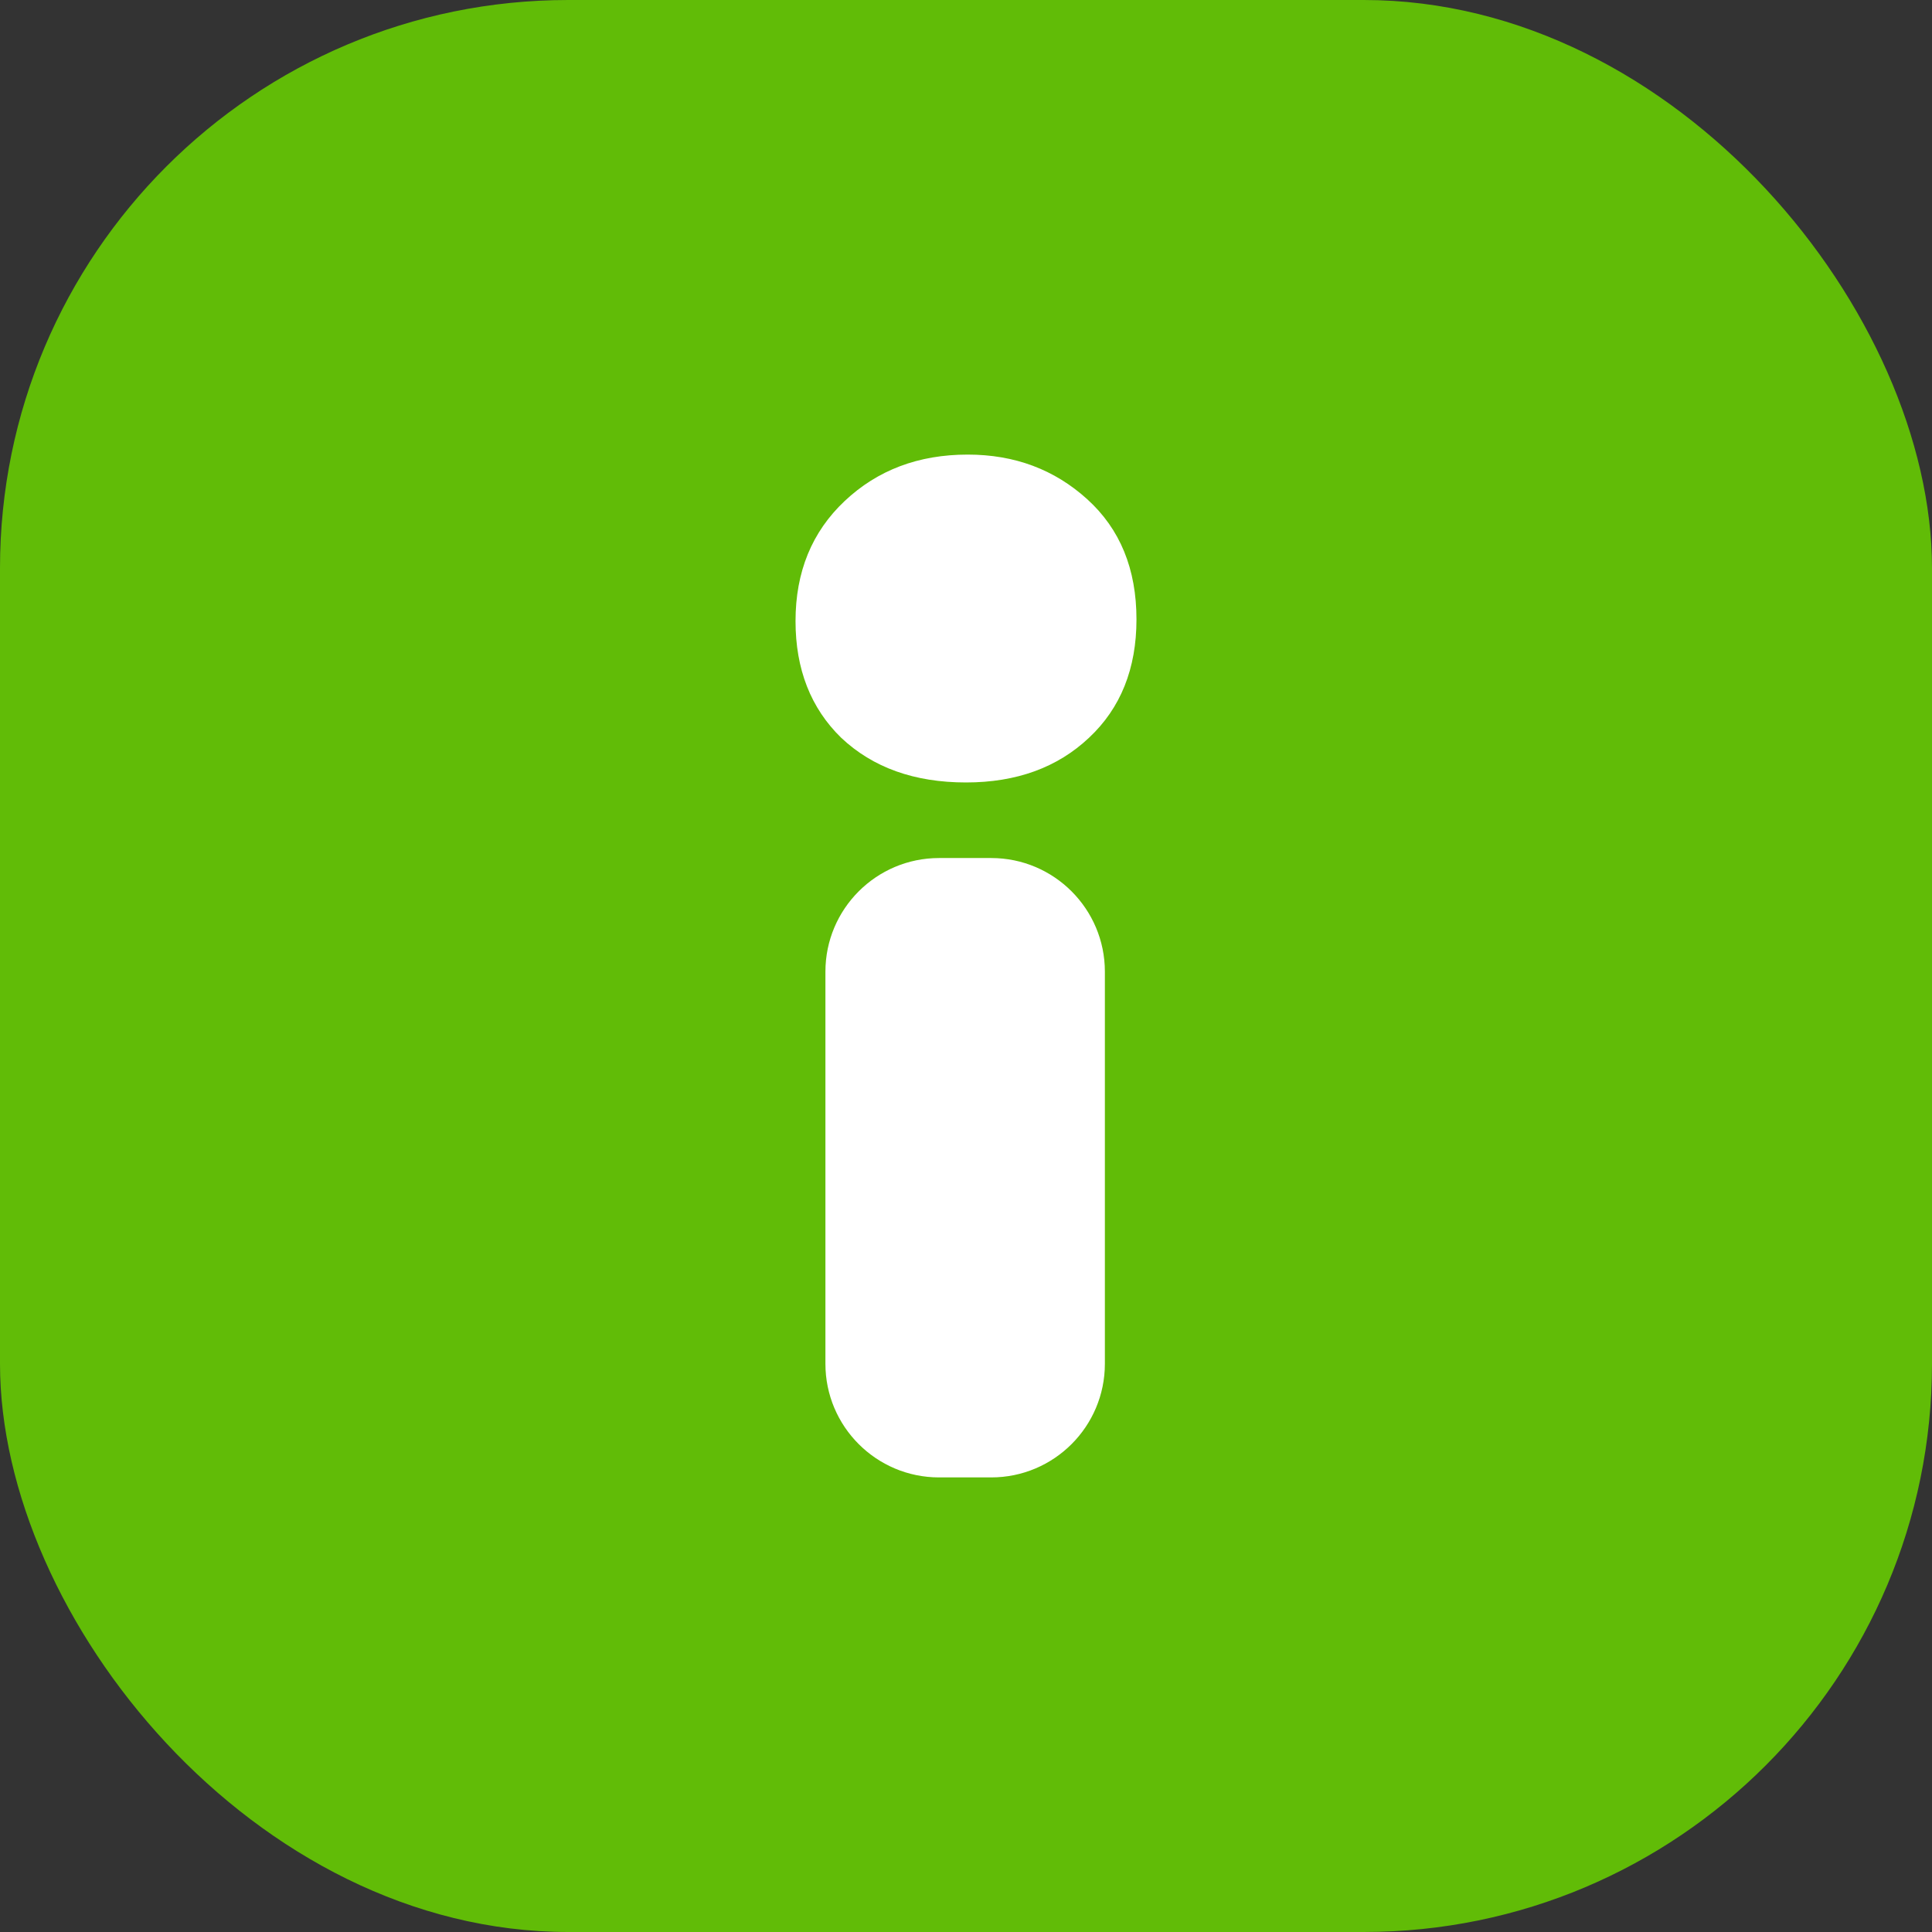 <?xml version="1.0" encoding="UTF-8"?> <svg xmlns="http://www.w3.org/2000/svg" width="17" height="17" viewBox="0 0 17 17" fill="none"><rect x="0" y="0" width="17" height="17" fill="#333333" stroke="none"/><rect width="17" height="17" rx="5" fill="#61BC07"></rect><path d="M8.263 13C7.711 13 7.263 12.552 7.263 12V8.55C7.263 7.998 7.711 7.55 8.263 7.55H8.722C9.274 7.55 9.722 7.998 9.722 8.55V12C9.722 12.552 9.274 13 8.722 13H8.263ZM8.5 6.885C8.046 6.885 7.68 6.754 7.402 6.492C7.134 6.231 7 5.888 7 5.465C7 5.032 7.144 4.68 7.433 4.408C7.722 4.136 8.082 4 8.515 4C8.928 4 9.278 4.131 9.567 4.393C9.856 4.655 10 5.007 10 5.45C10 5.883 9.861 6.231 9.582 6.492C9.304 6.754 8.943 6.885 8.5 6.885Z" fill="white"></path></svg> 